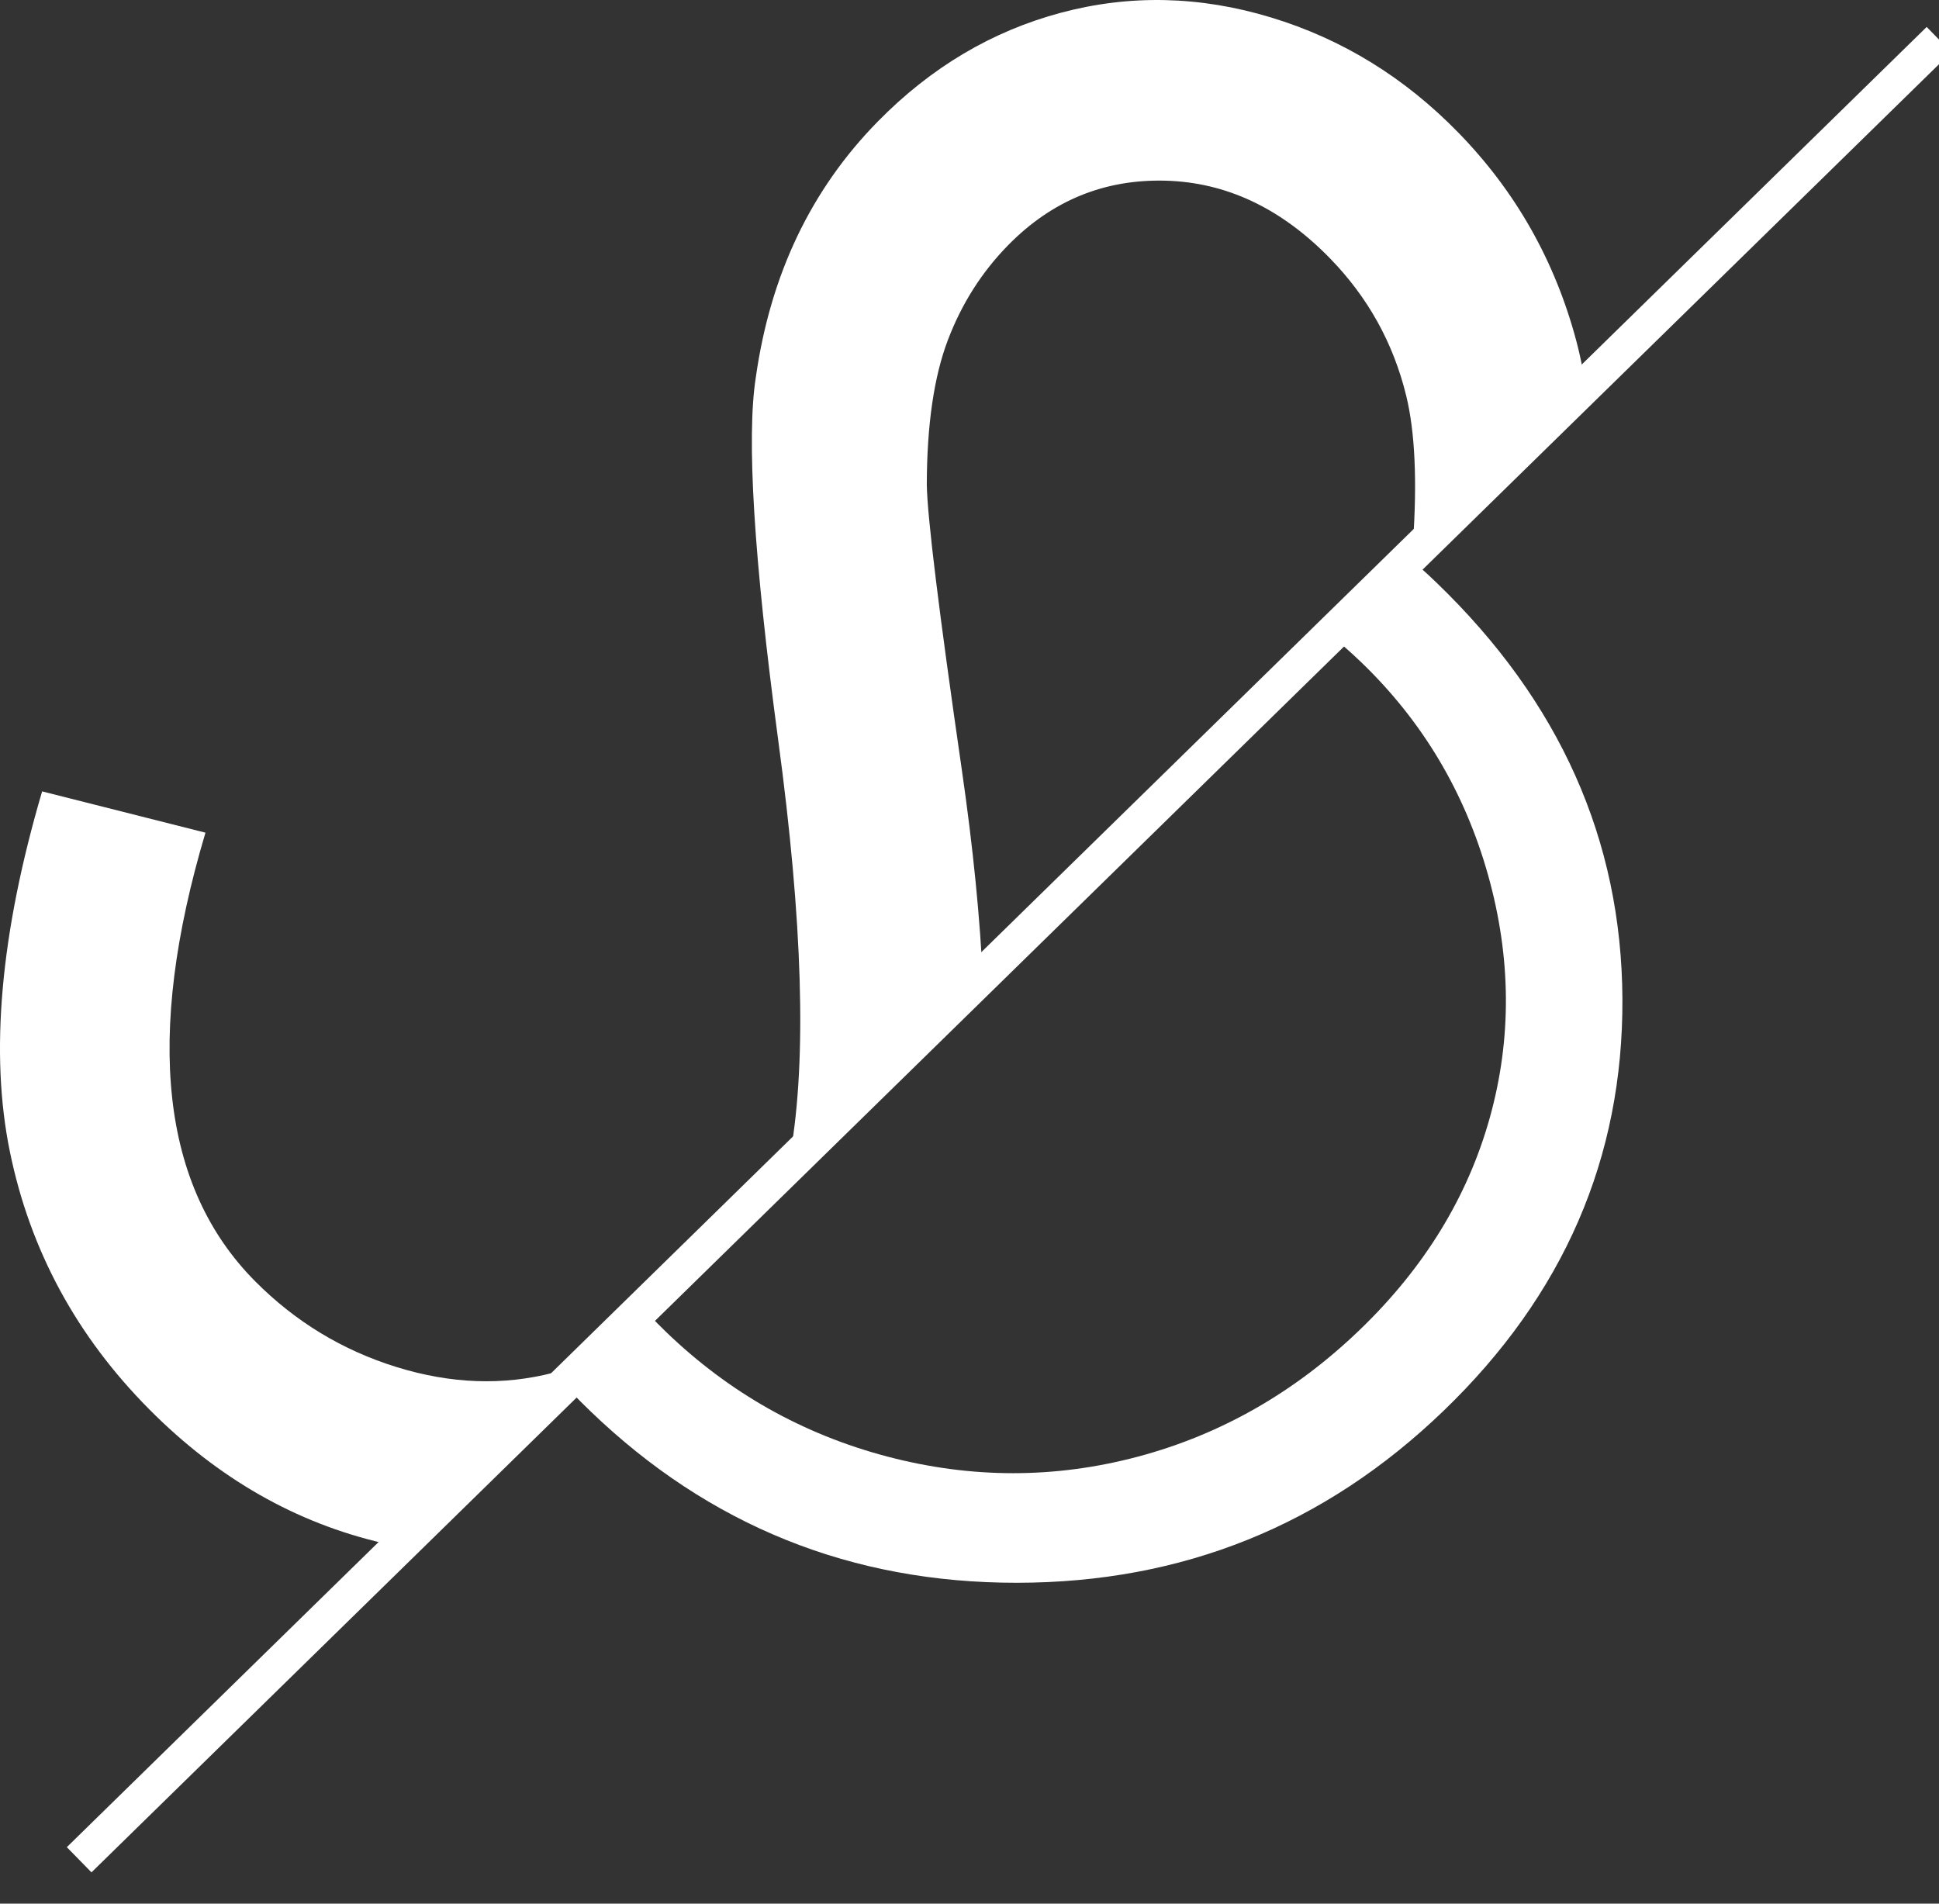 <?xml version="1.0" encoding="UTF-8"?>
<svg width="55px" height="54px" viewBox="0 0 55 54" version="1.1" xmlns="http://www.w3.org/2000/svg" xmlns:xlink="http://www.w3.org/1999/xlink">
    <rect x="0" y="0" width="55" height="54" fill="#333333" stroke="none"/>
    <!-- Generator: Sketch 52.6 (67491) - http://www.bohemiancoding.com/sketch -->
    <title>Group 18</title>
    <desc>Created with Sketch.</desc>
    <g id="Page-1" stroke="none" stroke-width="1" fill="none" fill-rule="evenodd">
        <g id="Desktop-HD-Copy-3" transform="translate(-100, -100)">
            <g id="Group-2">
                <g id="Menu-with-logo" transform="translate(100, 100)">
                    <g id="Group-18">
                        <path d="M22.425,32.699 C22.367,33.035 22.296,33.36 22.213,33.673 L27.883,27.88 C27.804,26.076 27.604,24.061 27.281,21.829 C26.633,17.354 26.303,14.661 26.289,13.75 C26.292,12.056 26.491,10.691 26.884,9.653 C27.277,8.615 27.85,7.714 28.602,6.949 C29.84,5.69 31.323,5.082 33.051,5.125 C34.779,5.169 36.337,5.903 37.726,7.329 C38.803,8.434 39.523,9.733 39.888,11.228 C40.137,12.253 40.201,13.65 40.078,15.42 L44.898,10.496 C44.844,10.21 44.782,9.934 44.712,9.669 C44.106,7.399 42.993,5.431 41.37,3.766 C39.841,2.196 38.068,1.106 36.052,0.495 C34.036,-0.117 32.05,-0.161 30.094,0.361 C28.138,0.884 26.408,1.911 24.904,3.442 C23.007,5.371 21.853,7.789 21.44,10.696 C21.17,12.405 21.382,15.84 22.075,21.003 C22.767,26.133 22.884,30.032 22.425,32.699" id="Fill-2" fill="#FFFFFF"></path>
                        <path d="M10.881,43.776 L15.714,38.934 C15.706,38.936 15.698,38.938 15.69,38.941 C14.267,39.309 12.788,39.255 11.252,38.78 C9.716,38.304 8.377,37.493 7.237,36.345 C4.57,33.661 4.1,29.42 5.828,23.62 L1.195,22.449 C0.012,26.47 -0.293,29.879 0.281,32.673 C0.854,35.468 2.173,37.905 4.239,39.983 C6.185,41.942 8.4,43.205 10.881,43.776" id="Fill-4" fill="#FFFFFF"></path>
                        <path d="M40.752,16.533 C40.456,16.247 40.151,15.975 39.84,15.714 L37.581,17.89 C37.939,18.171 38.284,18.47 38.615,18.789 C40.351,20.461 41.548,22.471 42.208,24.818 C42.867,27.165 42.884,29.461 42.258,31.707 C41.631,33.952 40.404,35.956 38.575,37.718 C36.736,39.49 34.638,40.69 32.281,41.319 C29.924,41.947 27.551,41.946 25.162,41.316 C22.773,40.685 20.685,39.509 18.897,37.786 C18.563,37.464 18.25,37.134 17.958,36.797 L15.714,38.958 C16.038,39.321 16.381,39.678 16.743,40.027 C20.118,43.278 24.152,44.902 28.847,44.898 C33.542,44.895 37.575,43.269 40.948,40.019 C44.352,36.74 46.042,32.846 46.02,28.338 C45.998,23.83 44.242,19.895 40.752,16.533" id="Fill-6" fill="#FFFFFF"></path>
                        <path d="M2.245,52.755 L55,1.122" id="Stroke-1" stroke="#FFFFFF"></path>
                    </g>
                </g>
            </g>
        </g>
    </g>
</svg>